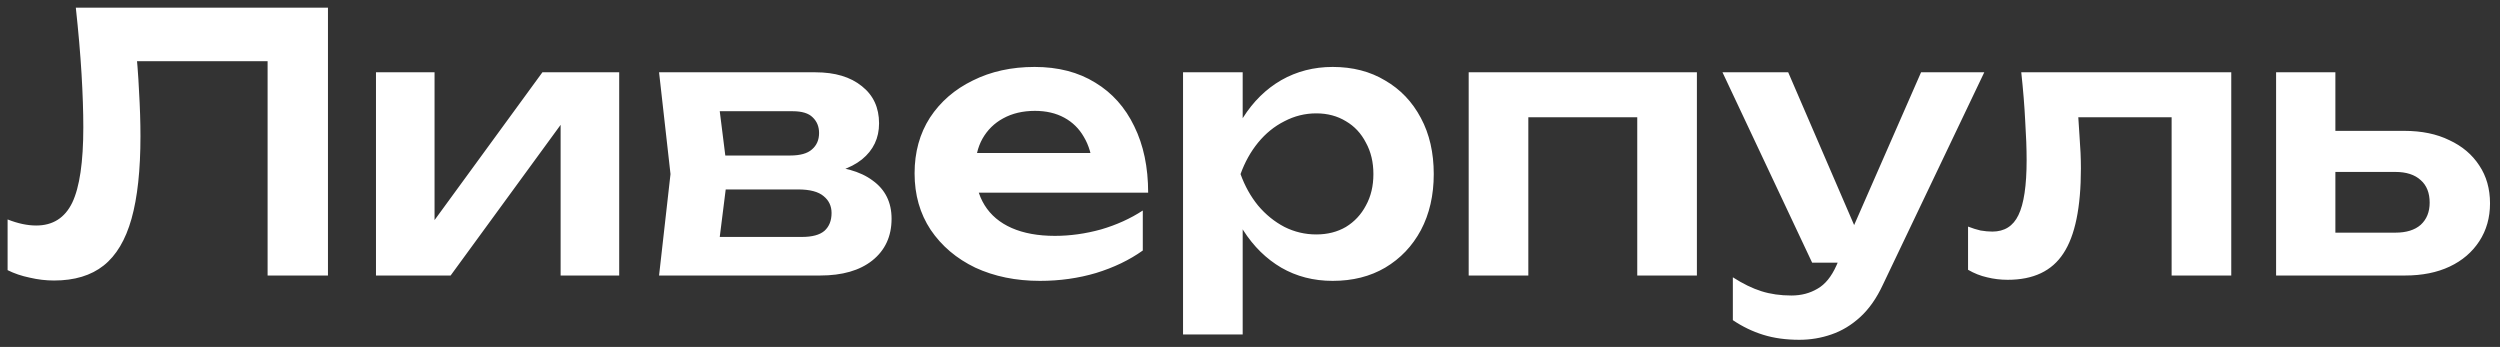 <?xml version="1.0" encoding="UTF-8"?> <svg xmlns="http://www.w3.org/2000/svg" width="245" height="34" viewBox="0 0 245 34" fill="none"><rect x="0" y="0" width="245" height="34" fill="#333333" stroke="none"/><path d="M7.43 0.75H32.14V27H26.225V3.305L28.885 6H10.72L13.24 4.04C13.426 5.743 13.555 7.377 13.625 8.94C13.718 10.503 13.765 11.973 13.765 13.35C13.765 16.663 13.473 19.358 12.89 21.435C12.306 23.512 11.396 25.04 10.16 26.02C8.923 27 7.301 27.49 5.295 27.49C4.501 27.49 3.708 27.397 2.915 27.21C2.121 27.047 1.398 26.802 0.745 26.475V21.505C1.748 21.902 2.681 22.1 3.545 22.1C5.178 22.1 6.356 21.353 7.08 19.86C7.803 18.343 8.165 15.882 8.165 12.475C8.165 10.935 8.106 9.185 7.99 7.225C7.873 5.265 7.686 3.107 7.43 0.75ZM36.846 27V7.085H42.586V23.92L41.151 23.535L53.156 7.085H60.681V27H54.941V9.85L56.376 10.27L44.161 27H36.846ZM64.588 27L65.709 17.06L64.588 7.085H79.918C81.832 7.085 83.349 7.54 84.469 8.45C85.588 9.337 86.148 10.55 86.148 12.09C86.148 13.537 85.588 14.715 84.469 15.625C83.349 16.512 81.785 17.037 79.778 17.2L80.198 16.22C82.532 16.29 84.305 16.78 85.519 17.69C86.755 18.577 87.374 19.825 87.374 21.435C87.374 23.162 86.743 24.527 85.484 25.53C84.247 26.51 82.543 27 80.374 27H64.588ZM70.224 25.705L67.984 23.22H78.588C79.592 23.22 80.327 23.022 80.793 22.625C81.26 22.205 81.493 21.622 81.493 20.875C81.493 20.198 81.237 19.65 80.724 19.23C80.21 18.787 79.37 18.565 78.204 18.565H69.174V15.24H77.433C78.413 15.24 79.125 15.042 79.569 14.645C80.035 14.248 80.269 13.712 80.269 13.035C80.269 12.405 80.058 11.892 79.638 11.495C79.242 11.098 78.588 10.9 77.678 10.9H68.019L70.224 8.415L71.308 17.06L70.224 25.705ZM101.914 27.525C99.558 27.525 97.446 27.093 95.579 26.23C93.736 25.343 92.278 24.107 91.204 22.52C90.154 20.933 89.629 19.09 89.629 16.99C89.629 14.913 90.131 13.093 91.134 11.53C92.161 9.967 93.561 8.753 95.334 7.89C97.108 7.003 99.126 6.56 101.389 6.56C103.699 6.56 105.682 7.073 107.339 8.1C108.996 9.103 110.267 10.527 111.154 12.37C112.064 14.213 112.519 16.383 112.519 18.88H94.319V14.995H109.369L107.094 16.395C107.001 15.228 106.709 14.237 106.219 13.42C105.752 12.603 105.111 11.973 104.294 11.53C103.477 11.087 102.521 10.865 101.424 10.865C100.234 10.865 99.196 11.11 98.309 11.6C97.446 12.067 96.769 12.732 96.279 13.595C95.812 14.435 95.579 15.427 95.579 16.57C95.579 17.947 95.882 19.125 96.489 20.105C97.096 21.085 97.983 21.832 99.149 22.345C100.316 22.858 101.727 23.115 103.384 23.115C104.877 23.115 106.382 22.905 107.899 22.485C109.416 22.042 110.781 21.423 111.994 20.63V24.55C110.687 25.483 109.159 26.218 107.409 26.755C105.682 27.268 103.851 27.525 101.914 27.525ZM115.938 7.085H121.783V13.42L121.538 14.19V18.985L121.783 20.42V32.775H115.938V7.085ZM119.753 17.06C120.15 14.937 120.838 13.093 121.818 11.53C122.821 9.943 124.07 8.718 125.563 7.855C127.08 6.992 128.76 6.56 130.603 6.56C132.563 6.56 134.278 7.003 135.748 7.89C137.241 8.753 138.408 9.978 139.248 11.565C140.088 13.128 140.508 14.96 140.508 17.06C140.508 19.137 140.088 20.968 139.248 22.555C138.408 24.118 137.241 25.343 135.748 26.23C134.278 27.093 132.563 27.525 130.603 27.525C128.736 27.525 127.056 27.093 125.563 26.23C124.093 25.367 122.856 24.153 121.853 22.59C120.85 21.003 120.15 19.16 119.753 17.06ZM134.593 17.06C134.593 15.893 134.348 14.867 133.858 13.98C133.391 13.07 132.738 12.37 131.898 11.88C131.058 11.367 130.09 11.11 128.993 11.11C127.896 11.11 126.858 11.367 125.878 11.88C124.898 12.37 124.035 13.07 123.288 13.98C122.565 14.867 121.993 15.893 121.573 17.06C121.993 18.227 122.565 19.253 123.288 20.14C124.035 21.027 124.898 21.727 125.878 22.24C126.858 22.73 127.896 22.975 128.993 22.975C130.09 22.975 131.058 22.73 131.898 22.24C132.738 21.727 133.391 21.027 133.858 20.14C134.348 19.253 134.593 18.227 134.593 17.06ZM166.296 7.085V27H160.451V8.835L163.146 11.495H147.081L149.776 8.835V27H143.931V7.085H166.296ZM176.329 33.3C175.022 33.3 173.844 33.137 172.794 32.81C171.744 32.483 170.752 32.005 169.819 31.375V27.175C170.799 27.805 171.732 28.26 172.619 28.54C173.505 28.82 174.485 28.96 175.559 28.96C176.515 28.96 177.367 28.738 178.114 28.295C178.86 27.875 179.479 27.117 179.969 26.02L188.264 7.085H194.459L184.519 27.91C183.912 29.217 183.177 30.267 182.314 31.06C181.45 31.853 180.505 32.425 179.479 32.775C178.475 33.125 177.425 33.3 176.329 33.3ZM177.589 25.74L168.804 7.085H175.244L183.294 25.74H177.589ZM198.084 7.085H218.664V27H212.819V8.835L215.514 11.495H200.989L203.509 9.325C203.625 10.748 203.719 12.067 203.789 13.28C203.882 14.47 203.929 15.543 203.929 16.5C203.929 20.327 203.357 23.103 202.214 24.83C201.094 26.557 199.274 27.42 196.754 27.42C196.054 27.42 195.377 27.338 194.724 27.175C194.094 27.035 193.475 26.79 192.869 26.44V22.205C193.289 22.368 193.697 22.497 194.094 22.59C194.514 22.66 194.899 22.695 195.249 22.695C196.439 22.695 197.29 22.158 197.804 21.085C198.34 19.988 198.609 18.192 198.609 15.695C198.609 14.575 198.562 13.292 198.469 11.845C198.399 10.398 198.27 8.812 198.084 7.085ZM223.057 27V7.085H228.867V25.495L226.977 22.8H234.747C235.82 22.8 236.649 22.543 237.232 22.03C237.815 21.493 238.107 20.77 238.107 19.86C238.107 18.903 237.815 18.168 237.232 17.655C236.649 17.118 235.82 16.85 234.747 16.85H227.012V12.825H235.622C237.325 12.825 238.795 13.128 240.032 13.735C241.292 14.318 242.272 15.147 242.972 16.22C243.672 17.27 244.022 18.507 244.022 19.93C244.022 21.33 243.672 22.567 242.972 23.64C242.272 24.713 241.304 25.542 240.067 26.125C238.83 26.708 237.372 27 235.692 27H223.057Z" fill="white"></path></svg> 